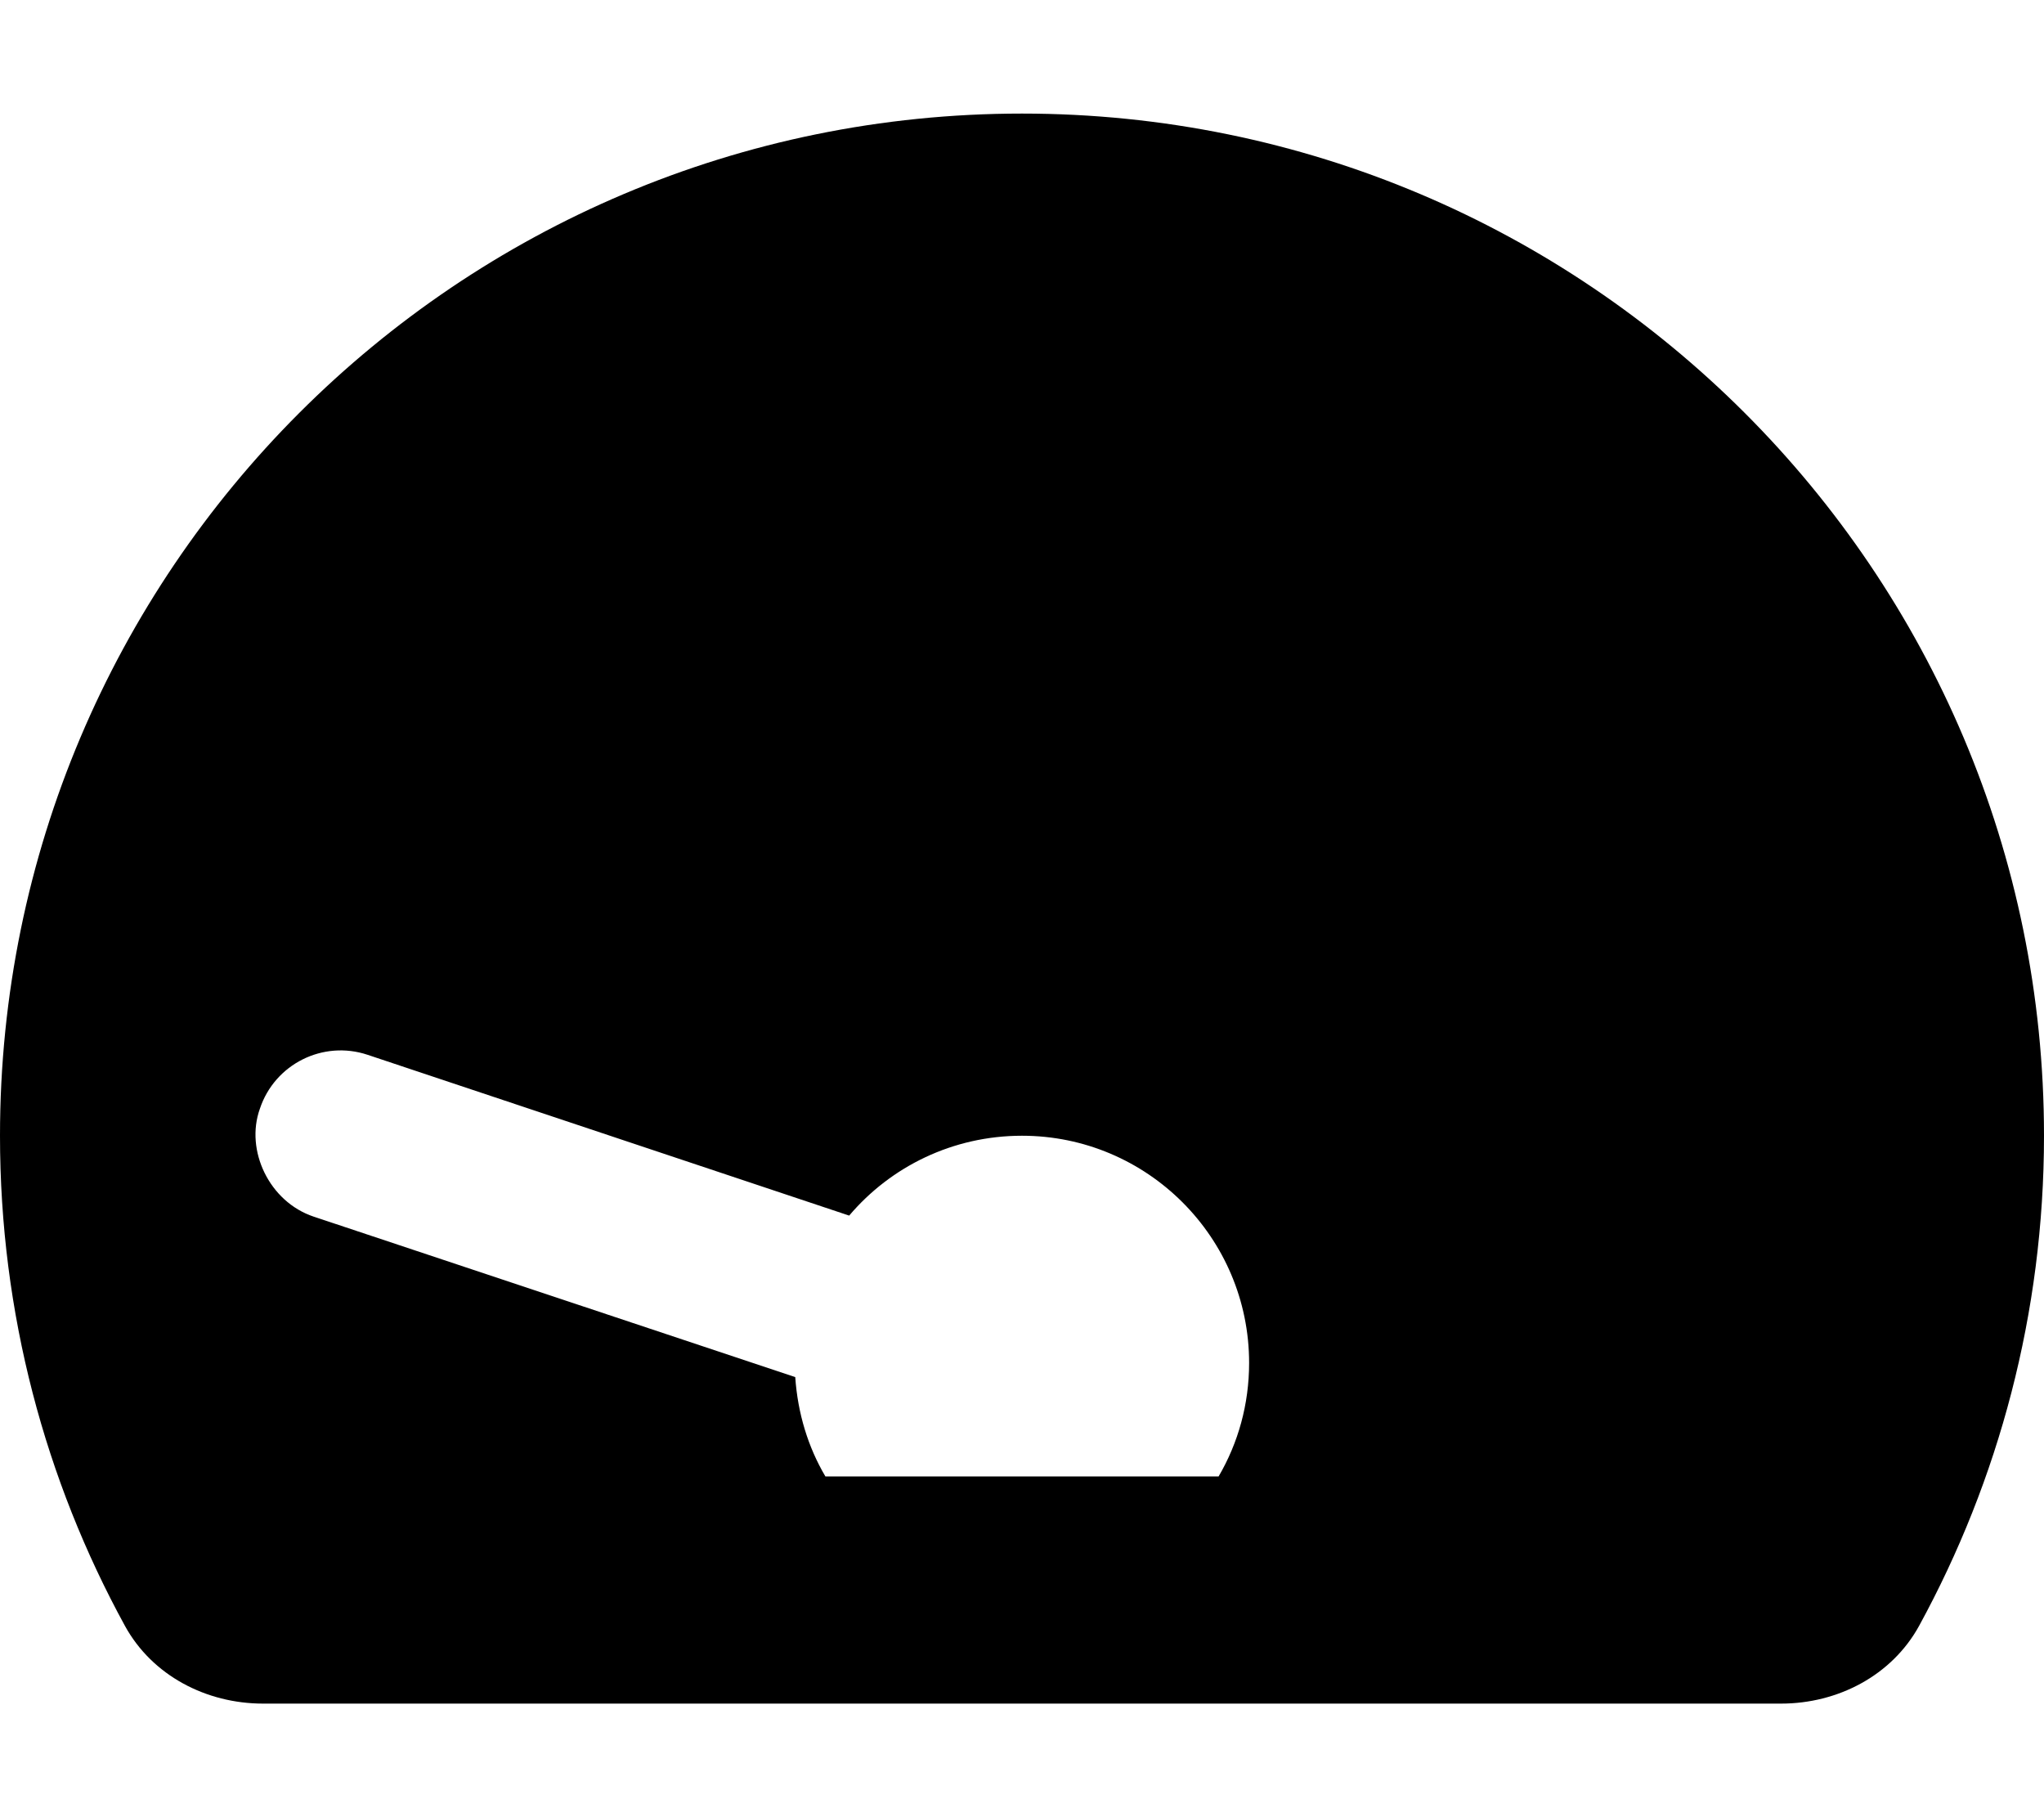 <svg xmlns="http://www.w3.org/2000/svg" viewBox="0 0 576 512"><!--! Font Awesome Pro 6.0.0-beta3 by @fontawesome - https://fontawesome.com License - https://fontawesome.com/license (Commercial License) Copyright 2021 Fonticons, Inc. --><path d="M540.8 458.1C533.1 472.1 517.9 480 501.9 480H74.13C58.11 480 42.9 472.1 35.21 458.1C12.76 417.1 0 370 0 320C0 160.9 128.9 32 288 32C447.1 32 576 160.9 576 320C576 370 563.2 417.1 540.8 458.1H540.8zM343.4 416C348.9 406.6 352 395.7 352 384C352 348.7 323.3 320 288 320C268.5 320 251 328.7 239.3 342.5L103.6 297.2C91.02 293 77.42 299.8 73.23 312.4C69.04 324.1 75.84 338.6 88.41 342.8L224.1 388C224.8 398.2 227.7 407.7 232.6 416H343.4z"/></svg>